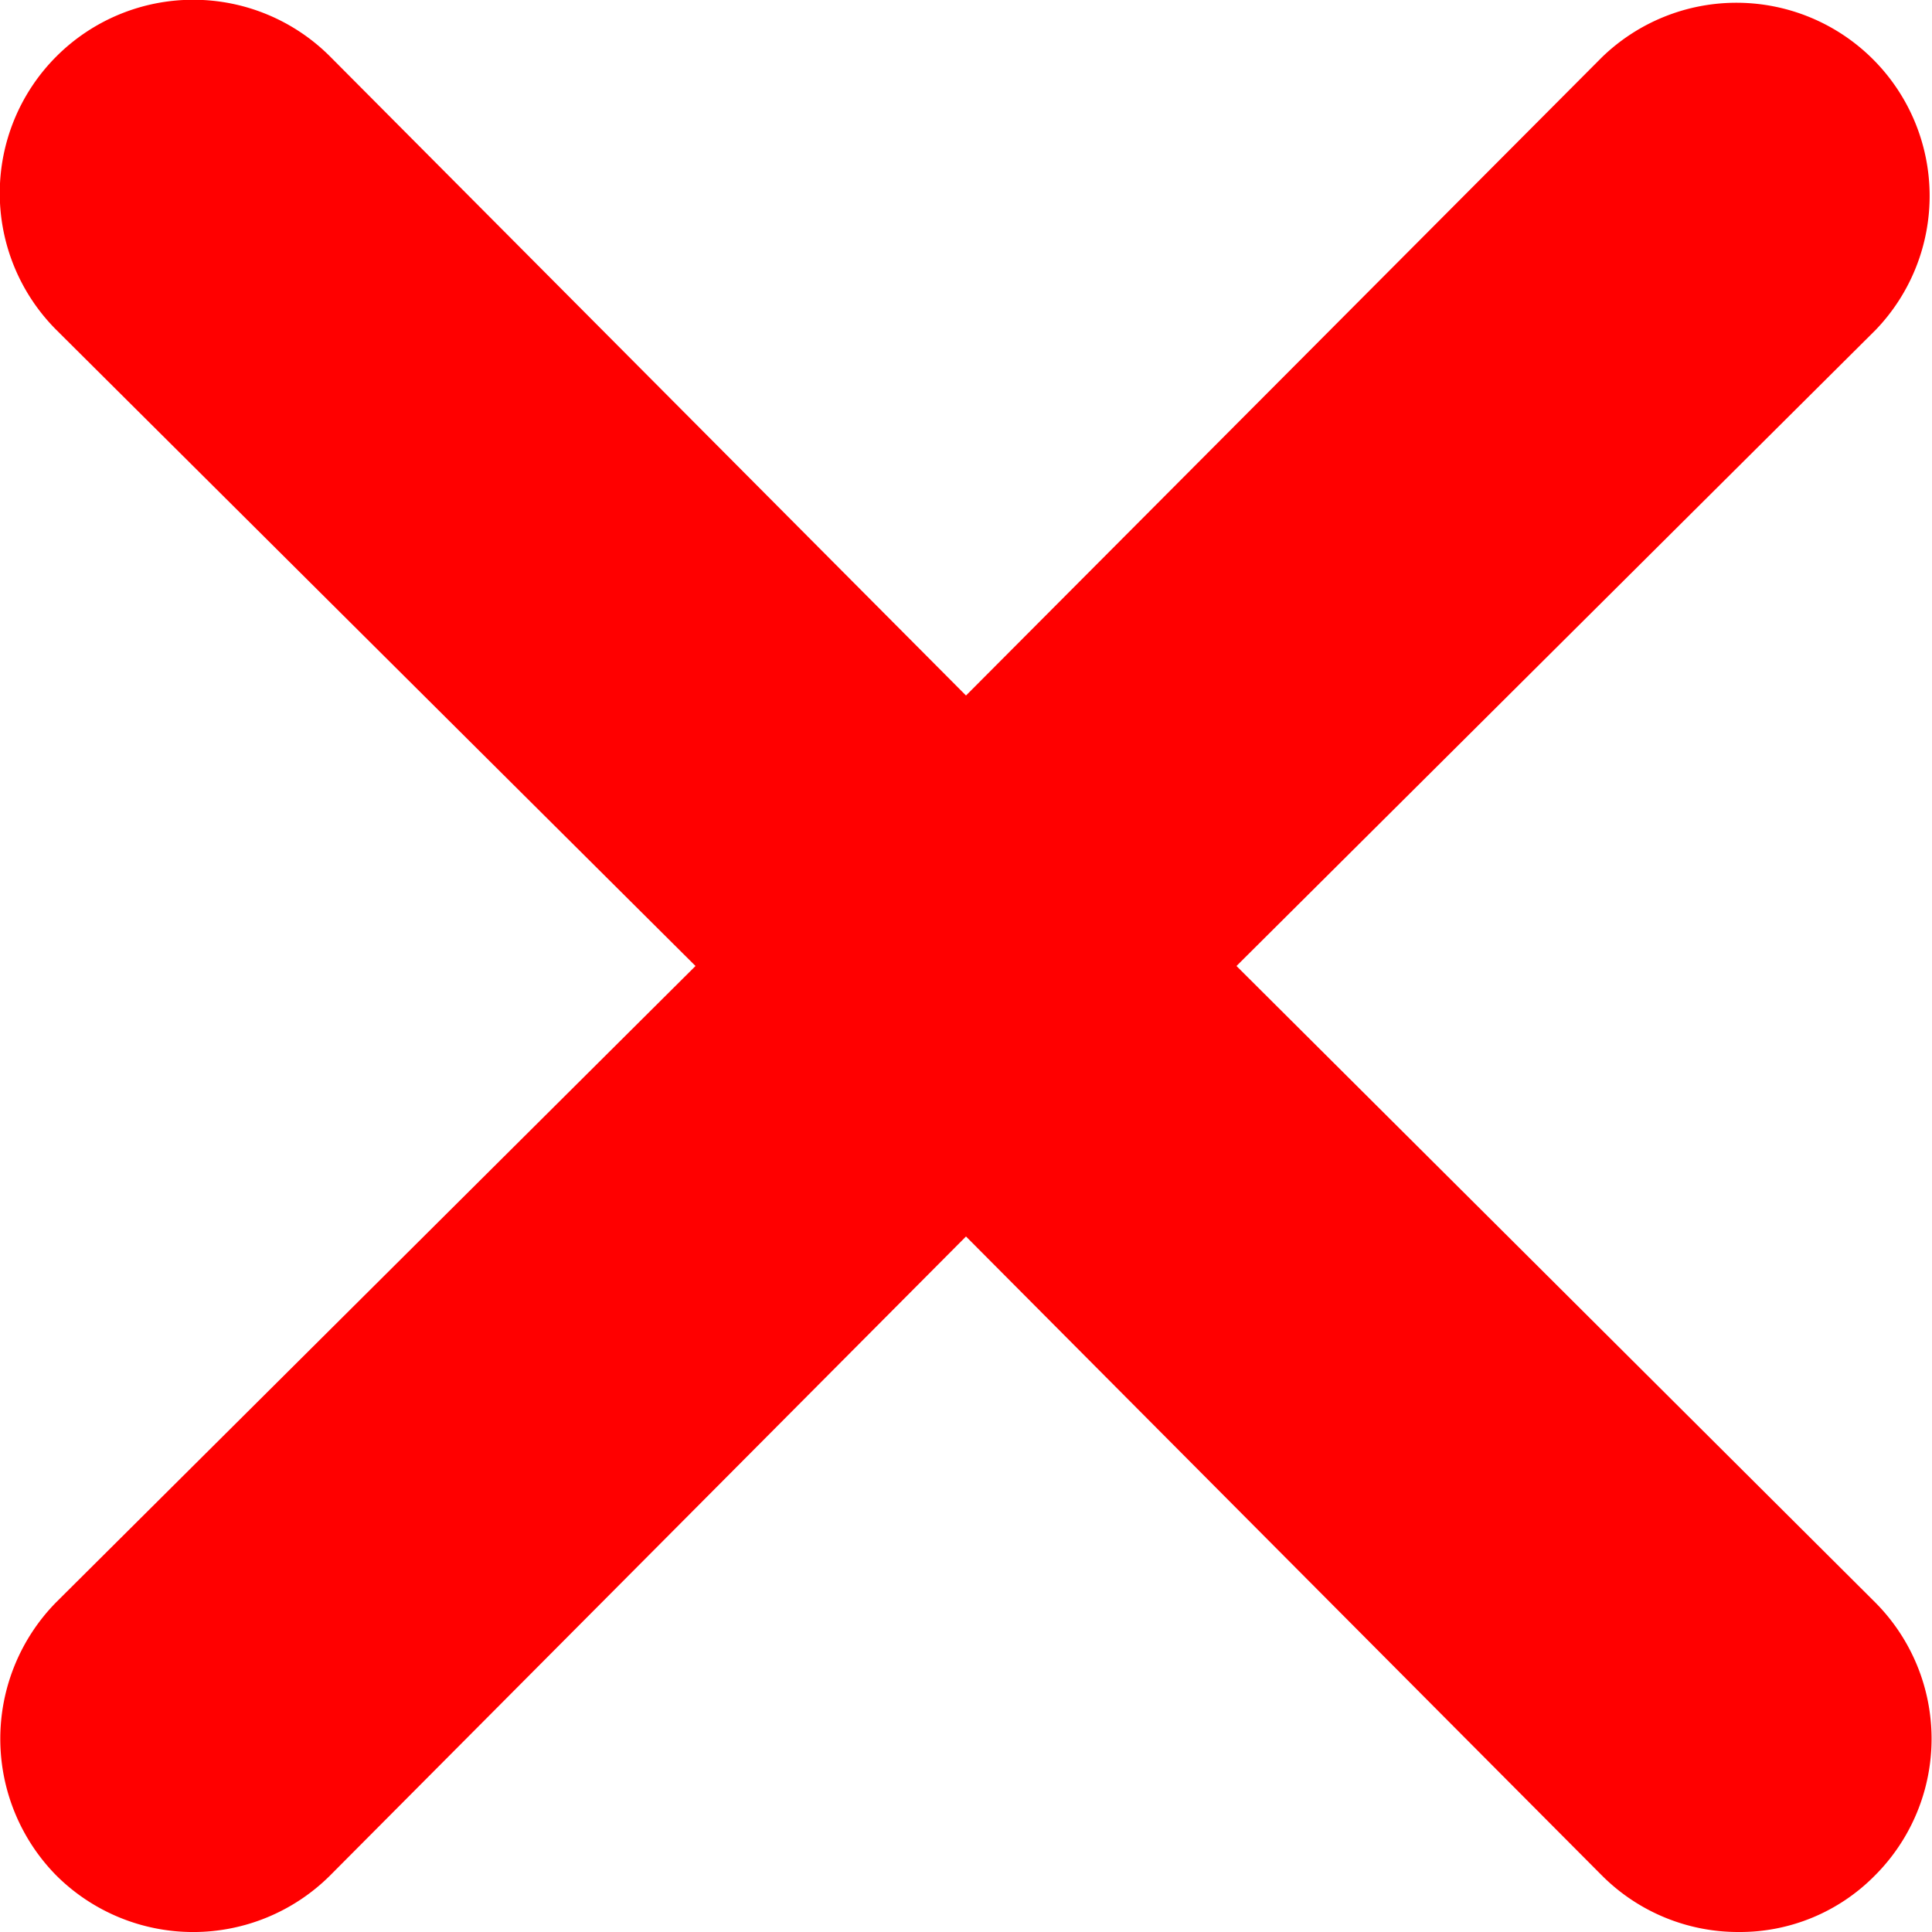 <?xml version="1.0" encoding="UTF-8"?> <svg xmlns="http://www.w3.org/2000/svg" viewBox="0 0 25 25"><g id="Layer_2" data-name="Layer 2"><g id="Layer_1-2" data-name="Layer 1"><path d="M24.26,20.73a2.5,2.5,0,0,1,0,3.54A2.45,2.45,0,0,1,22.5,25a2.49,2.49,0,0,1-1.77-.73L12.5,16,4.27,24.27a2.51,2.51,0,0,1-3.54,0,2.52,2.52,0,0,1,0-3.54L9,12.5.73,4.27A2.5,2.5,0,0,1,4.27.73L12.5,9,20.73.74a2.5,2.5,0,0,1,3.54,3.53L16,12.5Z" style="fill:red"></path></g></g></svg> 